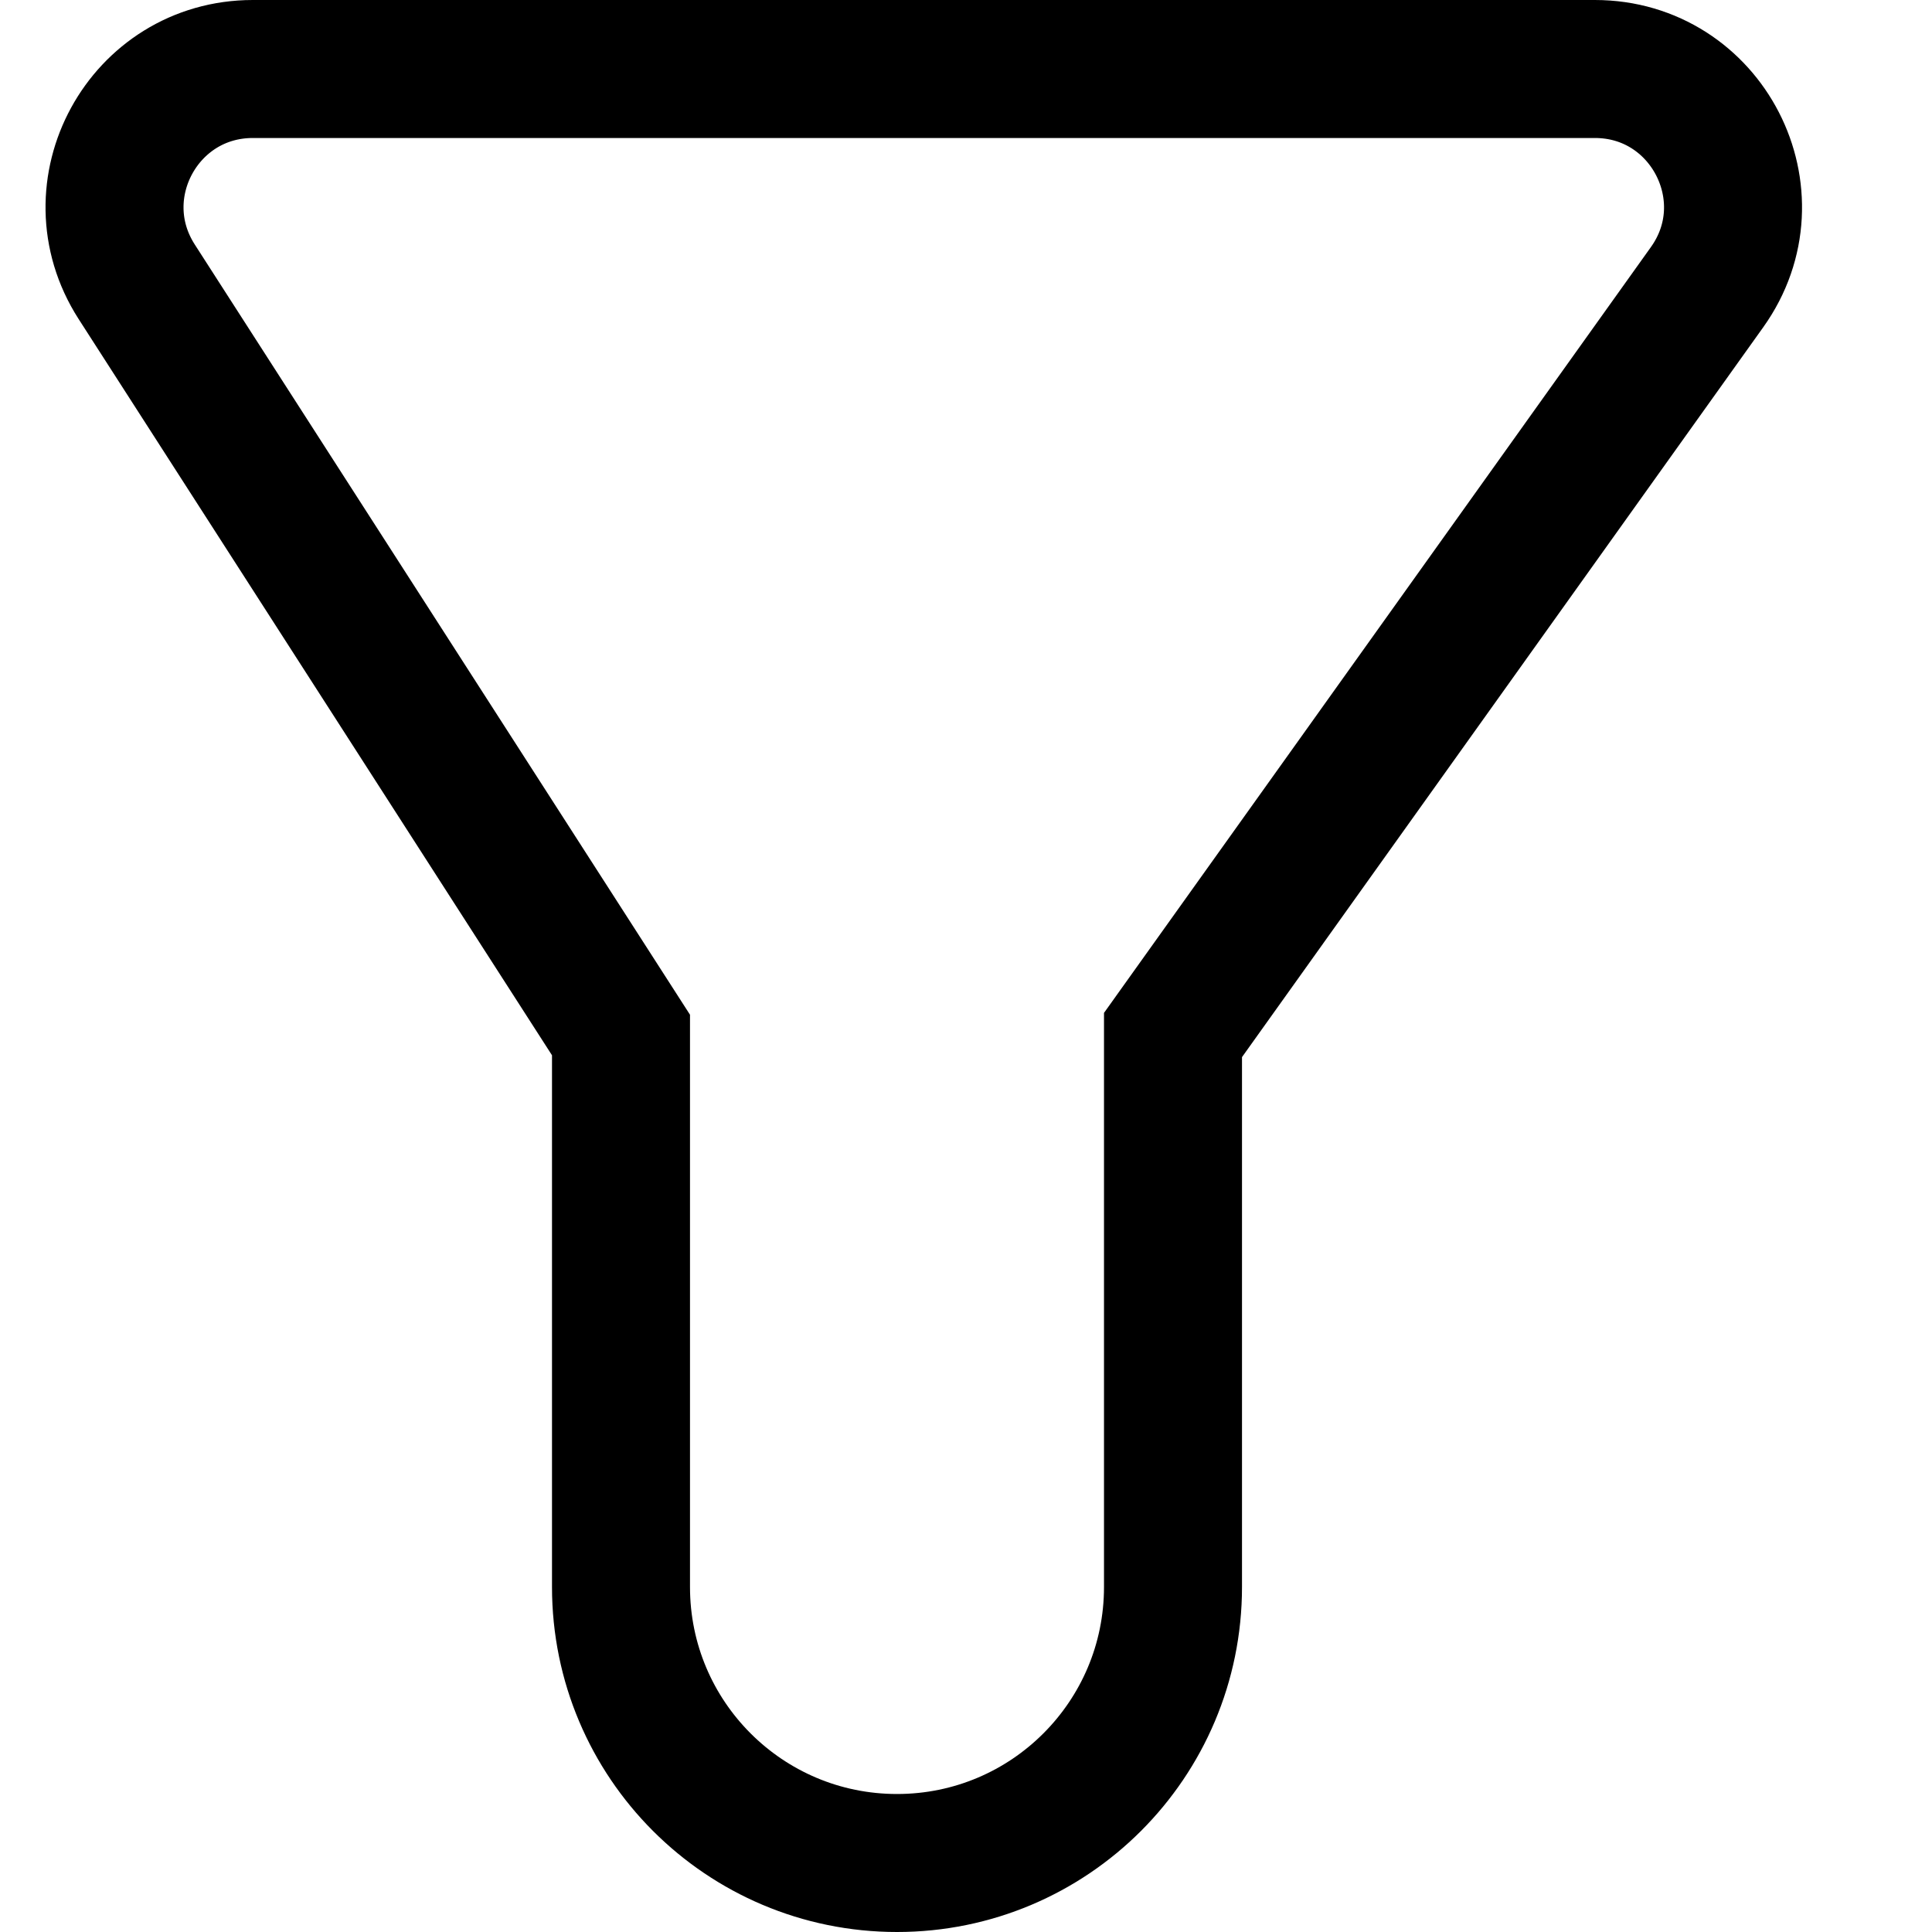 <?xml version="1.0" encoding="UTF-8"?>
<svg xmlns="http://www.w3.org/2000/svg" width="14" height="14" viewBox="0 0 14 14" fill="none">
  <path d="M11.557 0.5H1.832C1.04 0.5 0.563 1.375 0.99 2.041L4.5 7.5V11.5C4.5 12.605 5.395 13.5 6.5 13.5C7.605 13.5 8.5 12.605 8.5 11.5V7.5L12.37 2.081C12.843 1.419 12.37 0.5 11.557 0.5Z" stroke="black" stroke-linecap="round"></path>
</svg>
